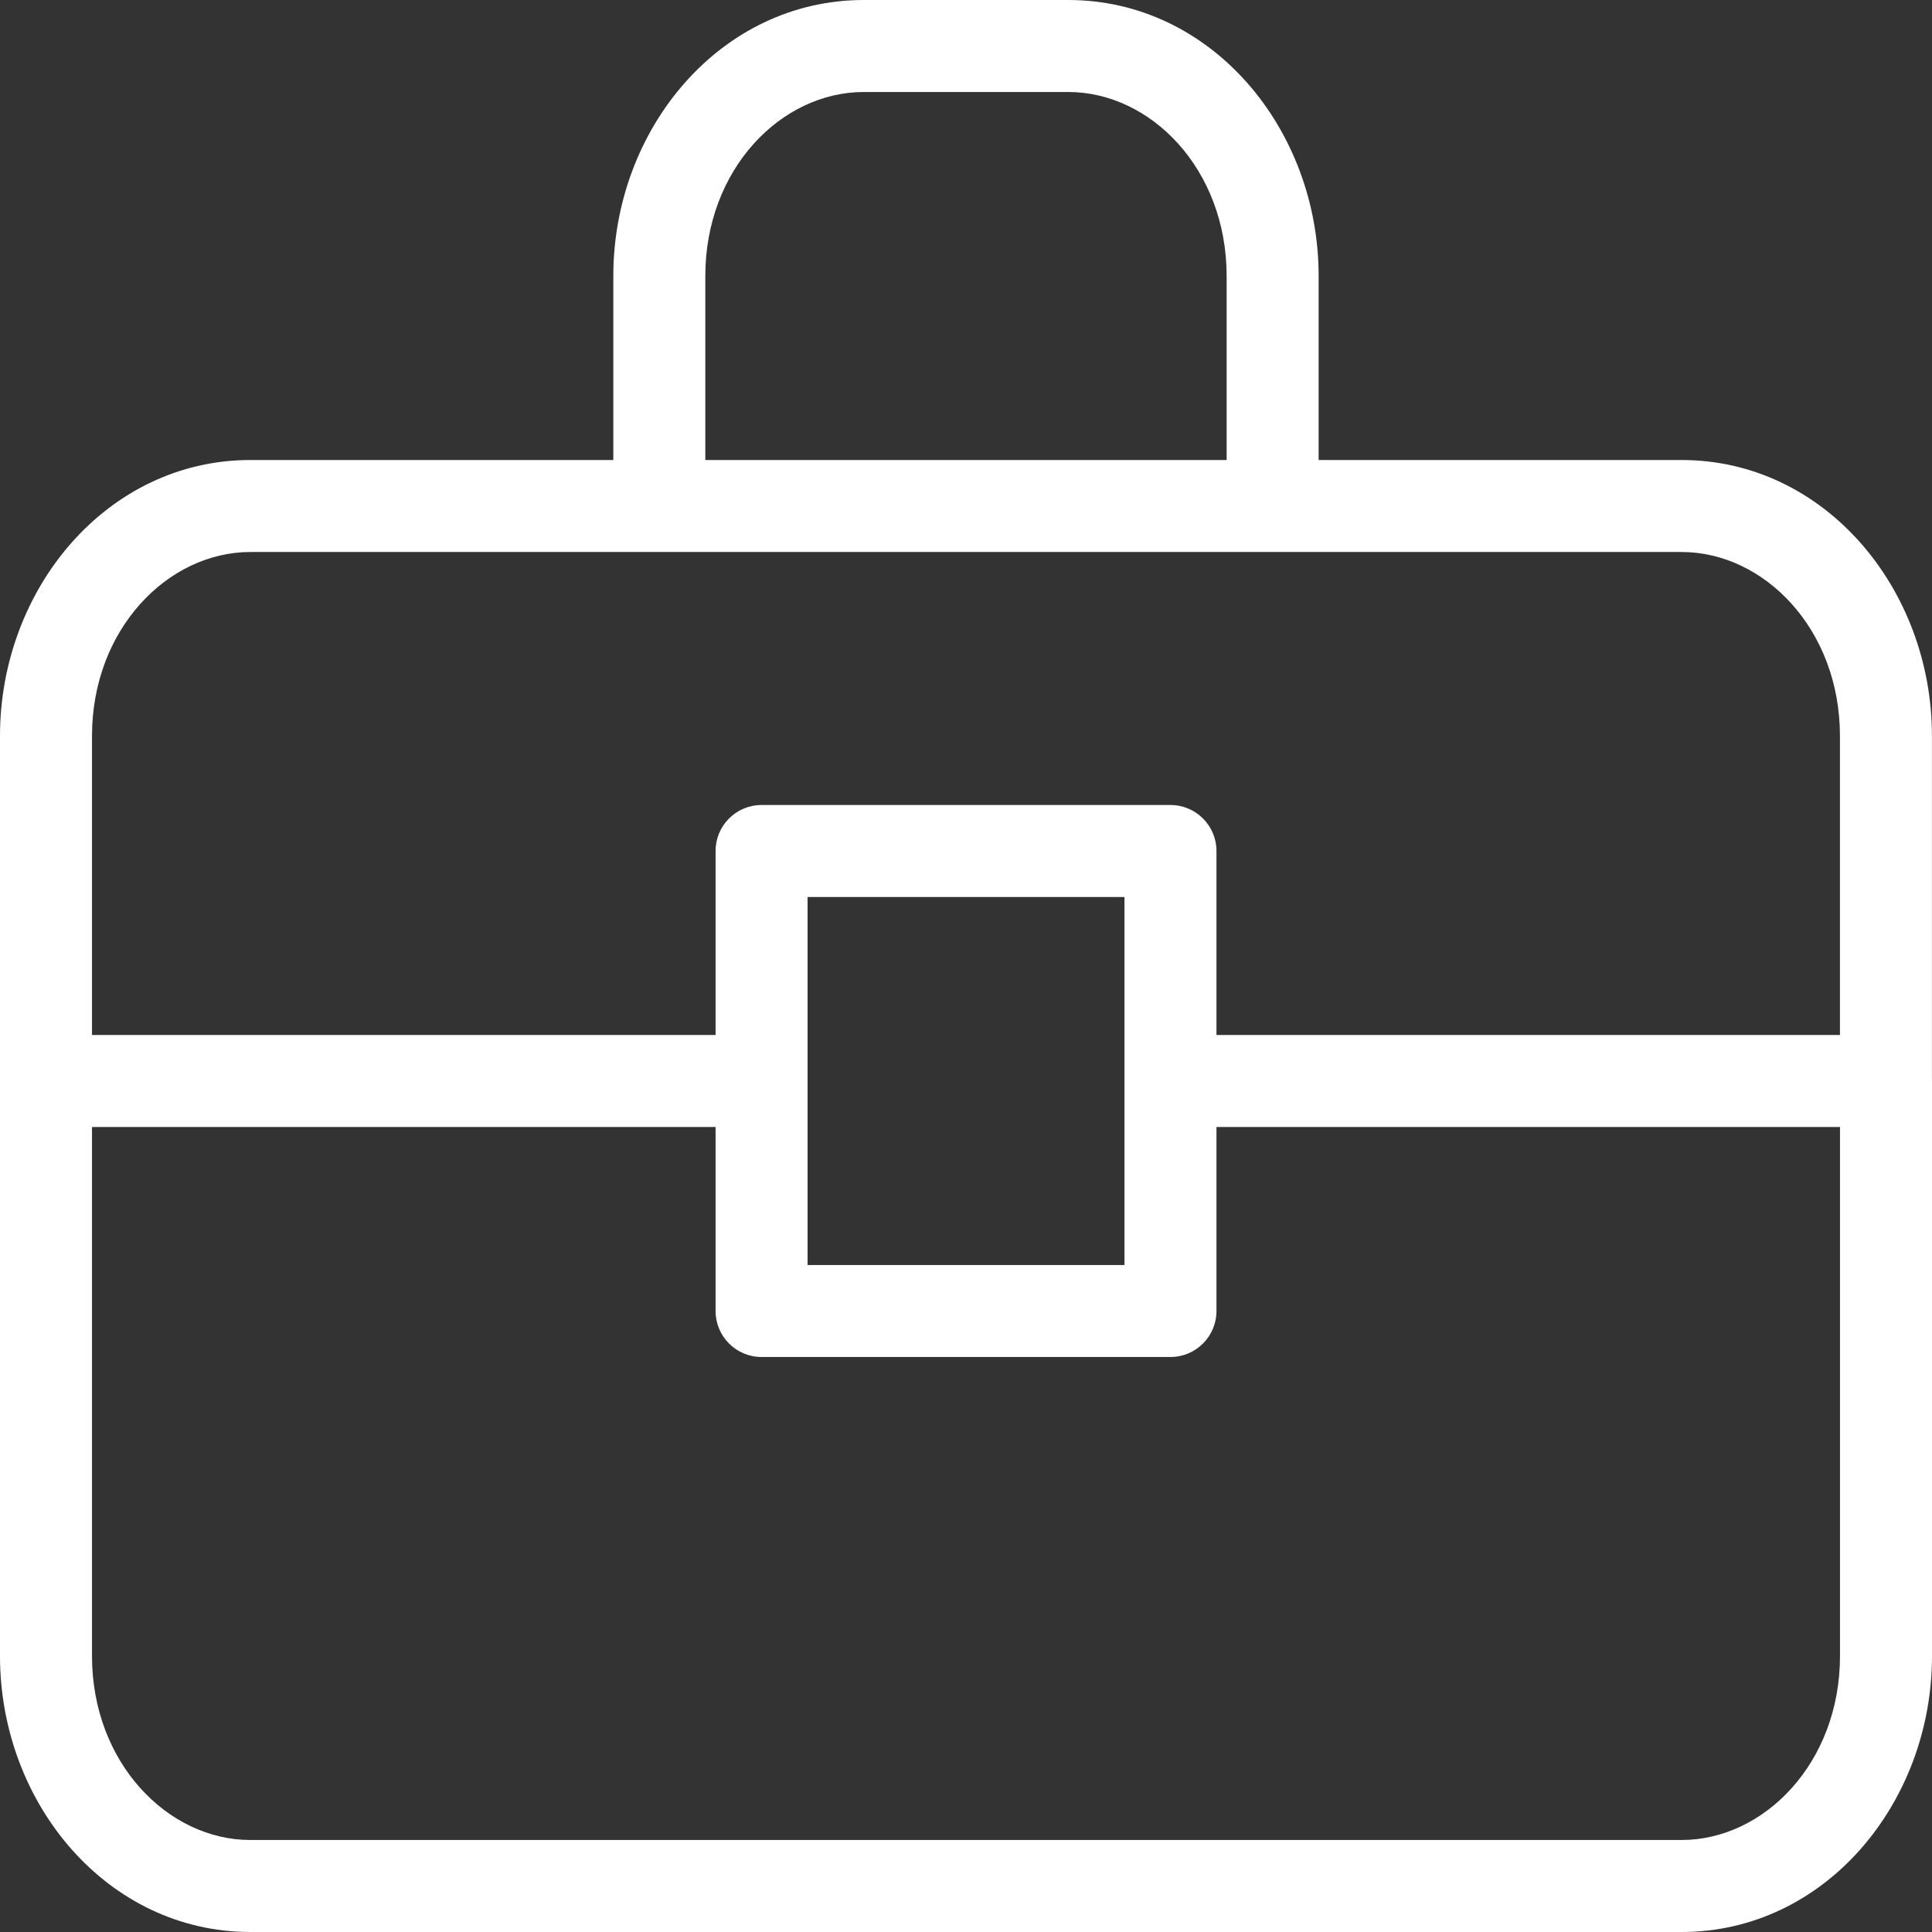 <svg width="42" height="42" viewBox="0 0 42 42" fill="none" xmlns="http://www.w3.org/2000/svg">
<rect x="0" y="0" width="42" height="42" fill="#333333" stroke="none"/>
<path d="M26.666 11C26.666 11.552 27.114 12 27.666 12C28.219 12 28.666 11.552 28.666 11H26.666ZM13.333 11C13.333 11.552 13.781 12 14.333 12C14.885 12 15.333 11.552 15.333 11H13.333ZM27.666 10C27.114 10 26.666 10.448 26.666 11C26.666 11.552 27.114 12 27.666 12V10ZM39.999 23.5C39.999 24.052 40.447 24.5 40.999 24.5C41.552 24.5 41.999 24.052 41.999 23.5H39.999ZM27.666 12C28.219 12 28.666 11.552 28.666 11C28.666 10.448 28.219 10 27.666 10V12ZM14.333 10C13.781 10 13.333 10.448 13.333 11C13.333 11.552 13.781 12 14.333 12V10ZM14.333 12C14.886 12 15.333 11.552 15.333 11C15.333 10.448 14.886 10 14.333 10V12ZM0 23.5C0 24.052 0.448 24.5 1 24.5C1.552 24.5 2 24.052 2 23.5H0ZM2 23.5C2 22.948 1.552 22.5 1 22.5C0.448 22.5 0 22.948 0 23.5H2ZM42 23.5C42 22.948 41.552 22.5 41 22.5C40.448 22.5 40 22.948 40 23.5H42ZM1 22.5C0.448 22.5 0 22.948 0 23.5C0 24.052 0.448 24.5 1 24.5V22.5ZM16.556 24.5C17.108 24.5 17.556 24.052 17.556 23.5C17.556 22.948 17.108 22.5 16.556 22.5V24.5ZM41 24.5C41.552 24.5 42 24.052 42 23.5C42 22.948 41.552 22.5 41 22.5V24.5ZM25.445 22.5C24.892 22.5 24.445 22.948 24.445 23.5C24.445 24.052 24.892 24.5 25.445 24.5V22.5ZM24.445 23.5C24.445 24.052 24.892 24.5 25.445 24.5C25.997 24.5 26.445 24.052 26.445 23.5H24.445ZM25.445 18.5H26.445C26.445 17.948 25.997 17.5 25.445 17.5V18.5ZM16.556 18.5V17.5C16.003 17.5 15.556 17.948 15.556 18.5H16.556ZM15.556 23.5C15.556 24.052 16.003 24.5 16.556 24.5C17.108 24.5 17.556 24.052 17.556 23.5H15.556ZM26.445 23.5C26.445 22.948 25.997 22.5 25.445 22.5C24.892 22.5 24.445 22.948 24.445 23.5H26.445ZM25.445 28.5V29.5C25.997 29.5 26.445 29.052 26.445 28.5H25.445ZM16.556 28.5H15.556C15.556 29.052 16.003 29.5 16.556 29.5V28.5ZM17.556 23.5C17.556 22.948 17.108 22.5 16.556 22.5C16.003 22.5 15.556 22.948 15.556 23.5H17.556ZM28.666 11V6H26.666V11H28.666ZM28.666 6C28.666 2.8 26.336 0 23.222 0V2C25.017 2 26.666 3.677 26.666 6H28.666ZM23.222 0H18.777V2H23.222V0ZM18.777 0C15.663 0 13.333 2.8 13.333 6H15.333C15.333 3.677 16.983 2 18.777 2V0ZM13.333 6V11H15.333V6H13.333ZM27.666 12H36.555V10H27.666V12ZM36.555 12C38.35 12 39.999 13.677 39.999 16H41.999C41.999 12.8 39.669 10 36.555 10V12ZM39.999 16V23.5H41.999V16H39.999ZM27.666 10H14.333V12H27.666V10ZM14.333 10H5.444V12H14.333V10ZM5.444 10C2.33 10 0 12.8 0 16H2C2 13.677 3.65 12 5.444 12V10ZM0 16V23.5H2V16H0ZM0 23.5V36H2V23.5H0ZM0 36C0 39.2 2.33 42 5.444 42V40C3.65 40 2 38.323 2 36H0ZM5.444 42H36.556V40H5.444V42ZM36.556 42C39.67 42 42 39.2 42 36H40C40 38.323 38.35 40 36.556 40V42ZM42 36V23.5H40V36H42ZM1 24.5H16.556V22.5H1V24.5ZM41 22.5H25.445V24.5H41V22.5ZM26.445 23.5V18.5H24.445V23.5H26.445ZM25.445 17.5H16.556V19.5H25.445V17.5ZM15.556 18.5V23.5H17.556V18.5H15.556ZM24.445 23.5V28.5H26.445V23.5H24.445ZM25.445 27.5H16.556V29.5H25.445V27.5ZM17.556 28.5V23.5H15.556V28.5H17.556Z" fill="white"/>
</svg>
